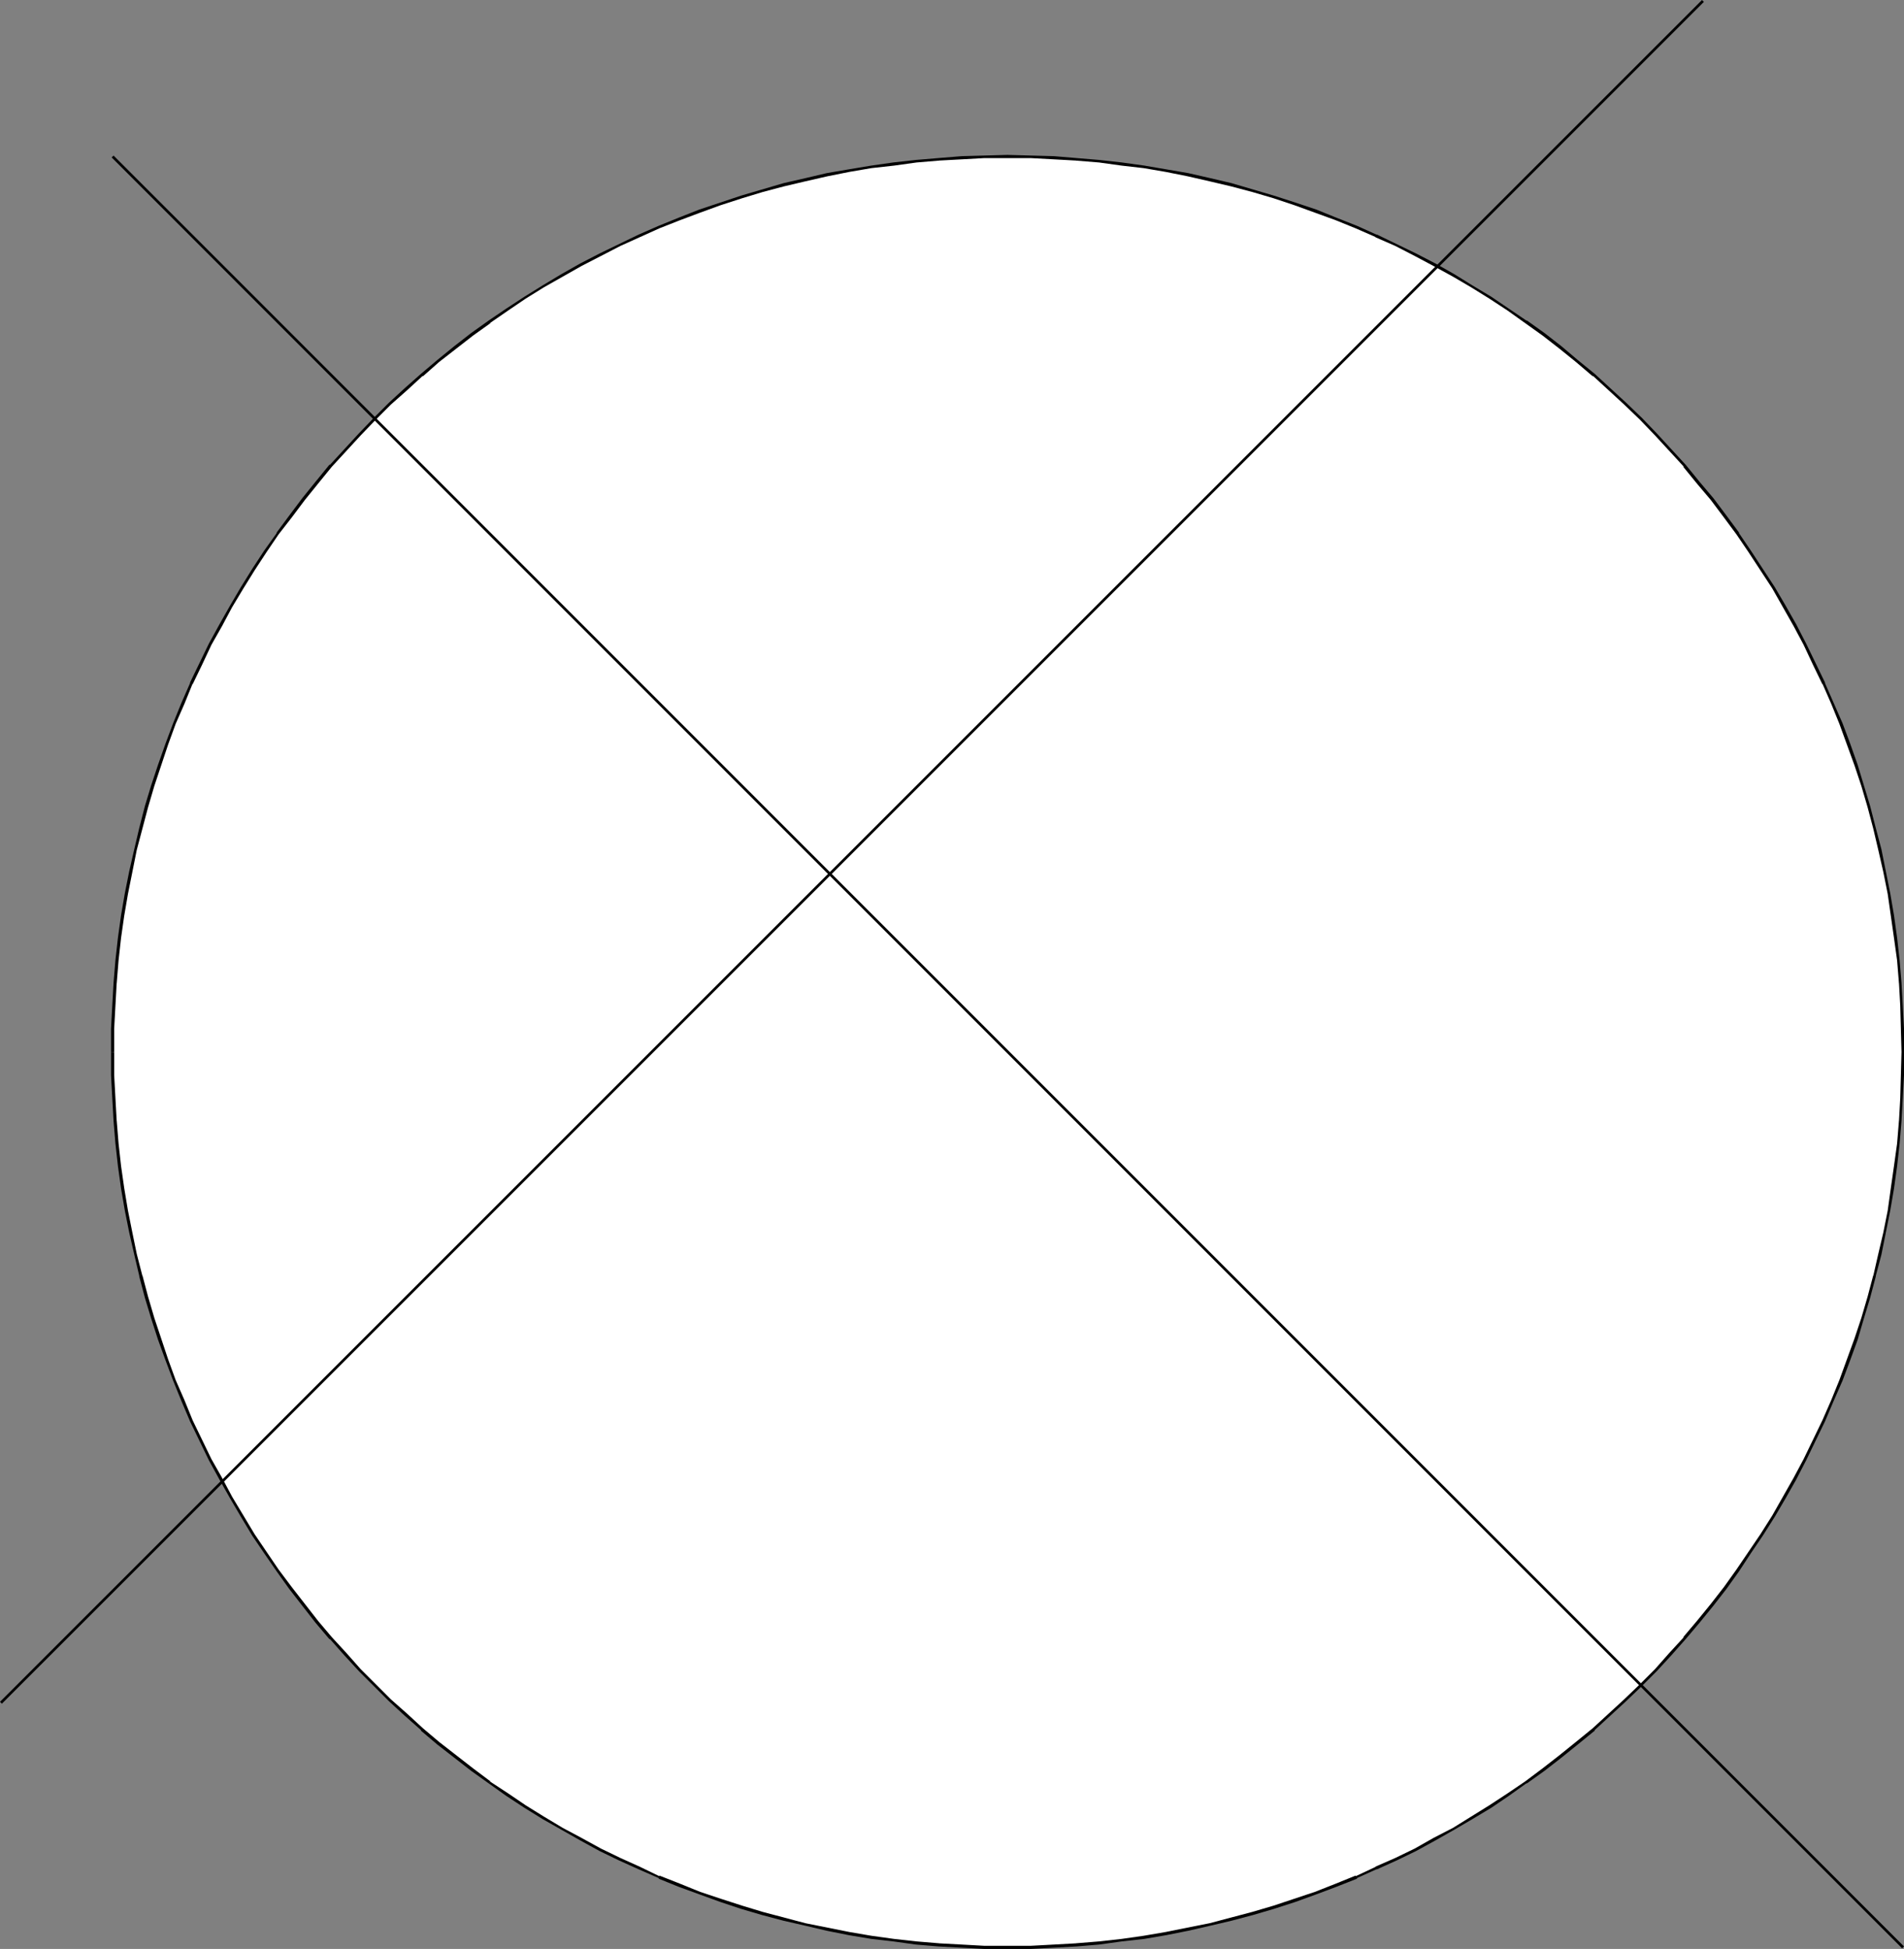 <?xml version="1.0" encoding="UTF-8" standalone="no"?>
<svg
   version="1.0"
   width="129.766mm"
   height="132.826mm"
   id="svg5"
   sodipodi:docname="Cross 107.wmf"
   xmlns:inkscape="http://www.inkscape.org/namespaces/inkscape"
   xmlns:sodipodi="http://sodipodi.sourceforge.net/DTD/sodipodi-0.dtd"
   xmlns="http://www.w3.org/2000/svg"
   xmlns:svg="http://www.w3.org/2000/svg">
  <rect width="100%" height="100%" fill="#808080" stroke="none"/>
  <sodipodi:namedview
     id="namedview5"
     pagecolor="#ffffff"
     bordercolor="#000000"
     borderopacity="0.25"
     inkscape:showpageshadow="2"
     inkscape:pageopacity="0.0"
     inkscape:pagecheckerboard="0"
     inkscape:deskcolor="#d1d1d1"
     inkscape:document-units="mm" />
  <defs
     id="defs1">
    <pattern
       id="WMFhbasepattern"
       patternUnits="userSpaceOnUse"
       width="6"
       height="6"
       x="0"
       y="0" />
  </defs>
  <path
     style="fill:#ffffff;fill-opacity:1;fill-rule:evenodd;stroke:none"
     d="m 28.926,270.965 0.162,-5.978 0.162,-5.978 0.485,-5.817 0.485,-5.817 0.646,-5.817 0.808,-5.655 0.808,-5.655 1.131,-5.817 1.293,-5.494 1.293,-5.655 1.454,-5.494 1.616,-5.332 1.778,-5.494 1.939,-5.332 1.939,-5.17 2.101,-5.332 2.262,-5.009 2.424,-5.17 2.424,-5.009 2.747,-4.847 2.747,-5.009 2.747,-4.686 2.909,-4.686 3.07,-4.686 3.232,-4.524 3.232,-4.524 3.394,-4.363 3.394,-4.363 3.555,-4.201 3.717,-4.201 3.717,-4.039 3.878,-3.878 4.04,-3.878 4.04,-3.716 4.202,-3.716 4.04,-3.555 4.363,-3.555 4.525,-3.393 4.363,-3.232 4.525,-3.232 4.686,-3.07 4.686,-2.747 4.848,-2.908 4.848,-2.747 5.01,-2.585 5.01,-2.424 5.01,-2.424 5.171,-2.262 5.171,-2.101 5.171,-2.101 5.494,-1.777 5.333,-1.777 5.333,-1.616 5.494,-1.454 5.656,-1.454 5.494,-1.131 5.656,-1.131 5.818,-0.969 5.656,-0.808 5.818,-0.646 5.818,-0.485 5.979,-0.323 5.818,-0.323 h 5.979 5.979 l 5.979,0.323 5.818,0.323 5.818,0.485 5.818,0.646 5.656,0.808 5.818,0.969 5.656,1.131 5.494,1.131 5.656,1.454 5.494,1.454 5.494,1.616 5.333,1.777 5.333,1.777 5.171,2.101 5.333,2.101 5.01,2.262 5.171,2.424 5.01,2.424 5.01,2.585 4.848,2.747 4.686,2.908 4.686,2.747 4.686,3.07 4.525,3.232 4.525,3.232 4.363,3.393 4.363,3.555 4.202,3.555 4.202,3.716 4.04,3.716 3.878,3.878 3.878,3.878 3.717,4.039 3.717,4.201 3.555,4.201 3.555,4.363 3.394,4.363 3.232,4.524 3.07,4.524 3.07,4.686 3.07,4.686 2.747,4.686 2.747,5.009 2.586,4.847 2.424,5.009 2.424,5.17 2.262,5.009 2.101,5.332 1.939,5.17 1.939,5.332 1.778,5.494 1.616,5.332 1.454,5.494 1.293,5.655 1.293,5.494 1.131,5.817 0.97,5.655 0.808,5.655 0.646,5.817 0.485,5.817 0.323,5.817 0.323,5.978 v 5.978 5.978 l -0.323,5.978 -0.323,5.817 -0.485,5.817 -0.646,5.817 -0.808,5.655 -0.97,5.817 -1.131,5.655 -1.293,5.655 -1.293,5.494 -1.454,5.494 -1.616,5.494 -1.778,5.332 -1.939,5.332 -1.939,5.332 -2.101,5.17 -2.262,5.17 -2.424,5.009 -2.424,5.009 -2.586,4.847 -2.747,5.009 -2.747,4.686 -3.07,4.847 -3.07,4.524 -3.07,4.686 -3.232,4.363 -3.394,4.363 -3.555,4.363 -3.555,4.201 -3.717,4.201 -3.717,4.039 -3.878,4.039 -3.878,3.878 -4.04,3.716 -4.202,3.716 -4.202,3.555 -4.363,3.393 -4.363,3.393 -4.525,3.232 -4.525,3.232 -4.686,3.07 -4.686,2.908 -4.686,2.747 -4.848,2.747 -5.01,2.747 -5.01,2.424 -5.171,2.262 -5.01,2.262 -5.333,2.1 -5.171,2.1 -5.333,1.777 -5.333,1.939 -5.494,1.454 -5.494,1.616 -5.656,1.293 -5.494,1.293 -5.656,1.131 -5.818,0.808 -5.656,0.808 -5.818,0.646 -5.818,0.485 -5.818,0.485 -5.979,0.162 -5.979,0.162 -5.979,-0.162 -5.818,-0.162 -5.979,-0.485 -5.818,-0.485 -5.818,-0.646 -5.656,-0.808 -5.818,-0.808 -5.656,-1.131 -5.494,-1.293 -5.656,-1.293 -5.494,-1.616 -5.333,-1.454 -5.333,-1.939 -5.494,-1.777 -5.171,-2.1 -5.171,-2.1 -5.171,-2.262 -5.01,-2.262 -5.01,-2.424 -5.01,-2.747 -4.848,-2.747 -4.848,-2.747 -4.686,-2.908 -4.686,-3.07 -4.525,-3.232 -4.363,-3.232 -4.525,-3.393 -4.363,-3.393 -4.04,-3.555 -4.202,-3.716 -4.04,-3.716 -4.04,-3.878 -3.878,-4.039 -3.717,-4.039 -3.717,-4.201 -3.555,-4.201 -3.394,-4.363 -3.394,-4.363 -3.232,-4.363 -3.232,-4.686 -3.07,-4.524 -2.909,-4.847 -2.747,-4.686 -2.747,-5.009 -2.747,-4.847 -2.424,-5.009 -2.424,-5.009 -2.262,-5.17 -2.101,-5.17 -1.939,-5.332 -1.939,-5.332 -1.778,-5.332 -1.616,-5.494 -1.454,-5.494 -1.293,-5.494 -1.293,-5.655 -1.131,-5.655 -0.808,-5.817 -0.808,-5.655 -0.646,-5.817 -0.485,-5.817 -0.485,-5.817 -0.162,-5.978 z"
     id="path1" />
  <path
     style="fill:#000000;fill-opacity:1;fill-rule:evenodd;stroke:none"
     d="m 29.411,270.965 v -5.978 l 0.323,-5.978 0.323,-5.817 v 0.162 l 0.485,-5.978 0.646,-5.817 0.808,-5.655 0.97,-5.655 1.131,-5.655 1.131,-5.655 1.454,-5.494 v 0 l 1.454,-5.494 1.616,-5.494 1.778,-5.332 1.778,-5.332 1.939,-5.332 2.262,-5.17 2.101,-5.17 v 0.162 l 2.424,-5.009 2.424,-5.17 2.747,-4.847 2.586,-4.847 2.909,-4.847 2.909,-4.686 3.07,-4.686 3.07,-4.524 v 0 l 3.394,-4.363 3.394,-4.524 3.394,-4.201 3.555,-4.363 v 0 l 3.717,-4.039 3.717,-4.039 3.878,-4.039 3.878,-3.878 4.202,-3.716 4.04,-3.716 v 0.162 l 4.202,-3.716 4.363,-3.393 4.363,-3.393 4.525,-3.232 h -0.162 l 4.686,-3.232 4.525,-3.07 4.686,-2.908 4.848,-2.747 4.848,-2.747 5.01,-2.585 5.01,-2.585 5.01,-2.262 v 0 l 5.01,-2.262 v 0 l 5.333,-2.101 5.171,-1.939 5.333,-1.939 5.494,-1.777 5.333,-1.616 5.494,-1.454 v 0 l 5.494,-1.293 5.656,-1.293 5.656,-1.131 5.656,-0.969 5.818,-0.646 5.818,-0.808 5.818,-0.485 h -0.162 l 5.979,-0.323 5.818,-0.323 h 5.979 5.979 l 5.979,0.323 5.818,0.323 h -0.162 l 5.979,0.485 5.818,0.808 5.656,0.646 5.656,0.969 5.656,1.131 5.656,1.293 5.494,1.293 v 0 l 5.494,1.454 5.494,1.616 5.333,1.777 5.333,1.939 5.333,1.939 5.171,2.101 v 0 l 5.171,2.262 h -0.162 l 5.171,2.262 5.01,2.585 4.848,2.585 5.01,2.747 4.686,2.747 4.686,2.908 4.686,3.07 4.525,3.232 v 0 l 4.525,3.232 4.363,3.393 4.202,3.393 4.363,3.716 v -0.162 l 4.04,3.716 4.04,3.716 4.04,3.878 3.878,4.039 3.717,4.039 3.717,4.039 h -0.162 l 3.555,4.363 3.555,4.201 3.394,4.524 3.232,4.363 v 0 l 3.07,4.524 3.07,4.686 3.07,4.686 2.747,4.847 2.747,4.847 2.586,4.847 2.424,5.17 2.424,5.009 v -0.162 l 2.262,5.17 2.101,5.17 1.939,5.332 1.939,5.332 1.778,5.332 1.616,5.494 1.454,5.494 v 0 l 1.293,5.494 1.293,5.655 1.131,5.655 0.808,5.655 0.808,5.655 0.808,5.817 0.485,5.978 v -0.162 l 0.323,5.817 0.162,5.978 0.162,5.978 -0.162,5.978 -0.162,5.978 -0.323,5.817 v -0.162 l -0.485,5.978 -0.808,5.817 -0.808,5.655 -0.808,5.817 -1.131,5.655 -1.293,5.494 -1.293,5.655 v -0.162 l -1.454,5.494 -1.616,5.494 -1.778,5.332 -1.939,5.332 -1.939,5.332 -2.101,5.17 -2.262,5.17 v 0 l -2.424,5.009 -2.424,5.009 -2.586,4.847 -2.747,4.847 -2.747,4.847 -3.07,4.847 -3.07,4.524 -3.07,4.524 v 0 l -3.232,4.524 -3.394,4.363 -3.555,4.363 -3.555,4.201 h 0.162 l -3.717,4.039 -3.717,4.201 -3.878,3.878 -4.04,3.878 -4.04,3.716 -4.04,3.716 v 0 l -4.363,3.555 -4.202,3.393 -4.363,3.393 -4.525,3.393 v 0 l -4.525,3.07 -4.686,3.07 -4.686,2.908 -4.686,2.908 -5.01,2.585 -4.848,2.747 -5.01,2.424 -5.171,2.262 h 0.162 l -5.171,2.424 v -0.162 l -5.171,2.1 -5.333,2.1 -5.333,1.777 -5.333,1.777 -5.494,1.616 -5.494,1.454 v 0 l -5.494,1.454 -5.656,1.131 -5.656,1.131 -5.656,0.969 -5.656,0.808 -5.818,0.646 -5.979,0.485 h 0.162 l -5.818,0.323 -5.979,0.323 h -5.979 -5.979 l -5.818,-0.323 -5.979,-0.323 h 0.162 l -5.818,-0.485 -5.818,-0.646 -5.818,-0.808 -5.656,-0.969 -5.656,-1.131 -5.656,-1.131 -5.494,-1.454 v 0 l -5.494,-1.454 -5.333,-1.616 -5.494,-1.777 -5.333,-1.777 -5.171,-2.1 -5.333,-2.1 v 0.162 l -5.01,-2.424 v 0 l -5.01,-2.262 -5.01,-2.424 -5.01,-2.747 -4.848,-2.585 -4.848,-2.908 -4.686,-2.908 -4.525,-3.07 -4.686,-3.07 h 0.162 l -0.485,0.485 v 0 l 4.525,3.232 4.686,3.07 4.686,2.908 4.848,2.747 4.848,2.747 5.01,2.747 5.01,2.424 5.01,2.262 v 0 l 5.171,2.262 v 0.162 l 5.171,2.1 5.333,1.939 5.333,1.939 5.333,1.777 5.494,1.616 5.494,1.454 v 0 l 5.656,1.293 5.494,1.293 5.656,1.131 5.818,0.969 5.656,0.646 5.818,0.808 5.818,0.485 v 0 l 5.979,0.323 5.818,0.323 h 5.979 5.979 l 5.979,-0.323 5.818,-0.323 v 0 l 5.818,-0.485 5.818,-0.808 5.818,-0.646 5.656,-0.969 5.656,-1.131 5.656,-1.293 5.494,-1.293 v 0 l 5.494,-1.454 5.494,-1.616 5.494,-1.777 5.333,-1.939 5.171,-1.939 5.333,-2.1 v -0.162 l 5.01,-2.262 h 0.162 l 5.01,-2.262 5.01,-2.424 5.01,-2.747 4.848,-2.747 4.686,-2.747 4.848,-2.908 4.525,-3.07 4.525,-3.232 h 0.162 l 4.525,-3.232 4.363,-3.393 4.202,-3.393 4.363,-3.555 v -0.162 l 4.04,-3.716 4.04,-3.716 4.04,-3.878 3.878,-3.878 3.717,-4.039 3.717,-4.201 v 0 l 3.555,-4.201 3.555,-4.363 3.394,-4.363 3.232,-4.524 v 0 l 3.07,-4.686 3.07,-4.524 3.07,-4.847 2.747,-4.686 2.747,-4.847 2.586,-5.009 2.424,-5.009 2.424,-5.009 v 0 l 2.262,-5.332 2.262,-5.17 1.939,-5.17 1.939,-5.332 1.616,-5.494 1.616,-5.332 1.454,-5.494 v -0.162 l 1.454,-5.494 1.131,-5.655 1.131,-5.655 0.97,-5.655 0.808,-5.817 0.646,-5.817 0.485,-5.817 v 0 l 0.323,-5.817 0.323,-5.978 v -5.978 -5.978 l -0.323,-5.978 -0.323,-5.817 v 0 l -0.485,-5.817 -0.646,-5.817 -0.808,-5.817 -0.97,-5.655 -1.131,-5.655 -1.131,-5.655 -1.454,-5.494 v 0 l -1.454,-5.655 -1.616,-5.332 -1.616,-5.332 -1.939,-5.494 -1.939,-5.17 -2.262,-5.17 -2.262,-5.17 v -0.162 l -2.424,-5.009 -2.424,-5.009 -2.586,-5.009 -2.747,-4.847 -2.747,-4.686 -3.07,-4.686 -3.07,-4.686 -3.07,-4.524 v -0.162 l -3.232,-4.363 -3.394,-4.524 -3.555,-4.201 -3.555,-4.363 v 0 l -3.717,-4.039 -3.717,-4.039 -3.878,-4.039 -4.04,-3.878 -4.04,-3.716 -4.04,-3.716 v 0 l -4.363,-3.555 -4.202,-3.555 -4.363,-3.393 -4.525,-3.232 h -0.162 l -4.525,-3.07 -4.525,-3.07 -4.848,-2.908 -4.686,-2.908 -4.848,-2.747 -5.01,-2.585 -5.01,-2.424 -5.01,-2.424 H 354.55 l -5.01,-2.262 v 0 l -5.333,-2.101 -5.171,-2.101 -5.333,-1.777 -5.494,-1.777 -5.494,-1.616 -5.494,-1.616 v 0 l -5.494,-1.293 -5.656,-1.293 -5.656,-0.969 -5.656,-0.969 -5.818,-0.808 -5.818,-0.646 -5.818,-0.485 v 0 l -5.818,-0.485 -5.979,-0.162 -5.979,-0.162 -5.979,0.162 -5.818,0.162 -5.979,0.485 v 0 l -5.818,0.485 -5.818,0.646 -5.656,0.808 -5.818,0.969 -5.656,0.969 -5.494,1.293 -5.656,1.293 v 0 l -5.494,1.616 -5.494,1.616 -5.333,1.777 -5.333,1.777 -5.333,2.101 -5.171,2.101 v 0 l -5.171,2.262 v 0 l -5.01,2.424 -5.01,2.424 -5.01,2.585 -4.848,2.747 -4.848,2.908 -4.686,2.908 -4.686,3.07 -4.525,3.07 v 0 l -4.525,3.232 -4.363,3.393 -4.363,3.555 -4.202,3.555 v 0 l -4.202,3.716 -4.04,3.716 -3.878,3.878 -3.878,4.039 -3.717,4.039 -3.717,4.039 h -0.162 l -3.555,4.363 -3.394,4.201 -3.394,4.524 -3.232,4.363 v 0.162 l -3.232,4.524 -3.07,4.686 -2.909,4.686 -2.747,4.686 -2.747,4.847 -2.747,5.009 -2.424,5.009 -2.424,5.009 v 0.162 l -2.262,5.17 -2.101,5.17 -1.939,5.17 -1.939,5.494 -1.778,5.332 -1.616,5.332 -1.454,5.655 v 0 l -1.293,5.494 -1.293,5.655 -1.131,5.655 -0.97,5.655 -0.808,5.817 -0.646,5.817 -0.485,5.817 v 0 l -0.323,5.817 -0.323,5.978 v 5.978 z"
     id="path2" />
  <path
     style="fill:#000000;fill-opacity:1;fill-rule:evenodd;stroke:none"
     d="m 126.371,458.879 -4.525,-3.393 -4.363,-3.393 -4.363,-3.393 -4.202,-3.555 v 0 l -4.04,-3.716 -4.202,-3.716 -3.878,-3.878 -3.878,-3.878 -3.717,-4.201 -3.717,-4.039 v 0 l -3.555,-4.201 -3.394,-4.363 -3.394,-4.363 -3.394,-4.524 v 0 l -3.07,-4.524 -3.07,-4.524 -2.909,-4.847 -2.909,-4.847 -2.586,-4.847 -2.747,-4.847 -2.424,-5.009 -2.424,-5.009 v 0 l -2.101,-5.17 -2.262,-5.17 -1.939,-5.332 -1.778,-5.332 -1.778,-5.332 -1.616,-5.494 -1.454,-5.494 v 0.162 l -1.454,-5.655 -1.131,-5.494 -1.131,-5.655 -0.97,-5.817 -0.808,-5.655 -0.646,-5.817 -0.485,-5.978 v 0.162 l -0.323,-5.817 -0.323,-5.978 v -5.978 h -0.808 v 5.978 l 0.323,5.978 0.323,5.817 v 0 l 0.485,5.817 0.646,5.817 0.808,5.817 0.97,5.655 1.131,5.655 1.293,5.655 1.293,5.494 v 0.162 l 1.454,5.494 1.616,5.332 1.778,5.494 1.939,5.332 1.939,5.17 2.101,5.17 2.262,5.332 v 0 l 2.424,5.009 2.424,5.009 2.747,5.009 2.747,4.847 2.747,4.686 2.909,4.847 3.07,4.524 3.232,4.686 v 0 l 3.232,4.524 3.394,4.363 3.394,4.363 3.555,4.201 h 0.162 l 3.717,4.201 3.717,4.039 3.878,3.878 3.878,3.878 4.04,3.716 4.202,3.716 v 0.162 l 4.202,3.555 4.363,3.393 4.363,3.393 4.525,3.232 z"
     id="path3" />
  <path
     style="fill:#000000;fill-opacity:1;fill-rule:evenodd;stroke:none"
     d="M 28.765,40.556 489.971,501.858 490.455,501.373 29.25,40.071 Z"
     id="path4" />
  <path
     style="fill:#000000;fill-opacity:1;fill-rule:evenodd;stroke:none"
     d="M 438.42,0 0,438.358 0.485,438.843 438.905,0.485 Z"
     id="path5" />
</svg>
